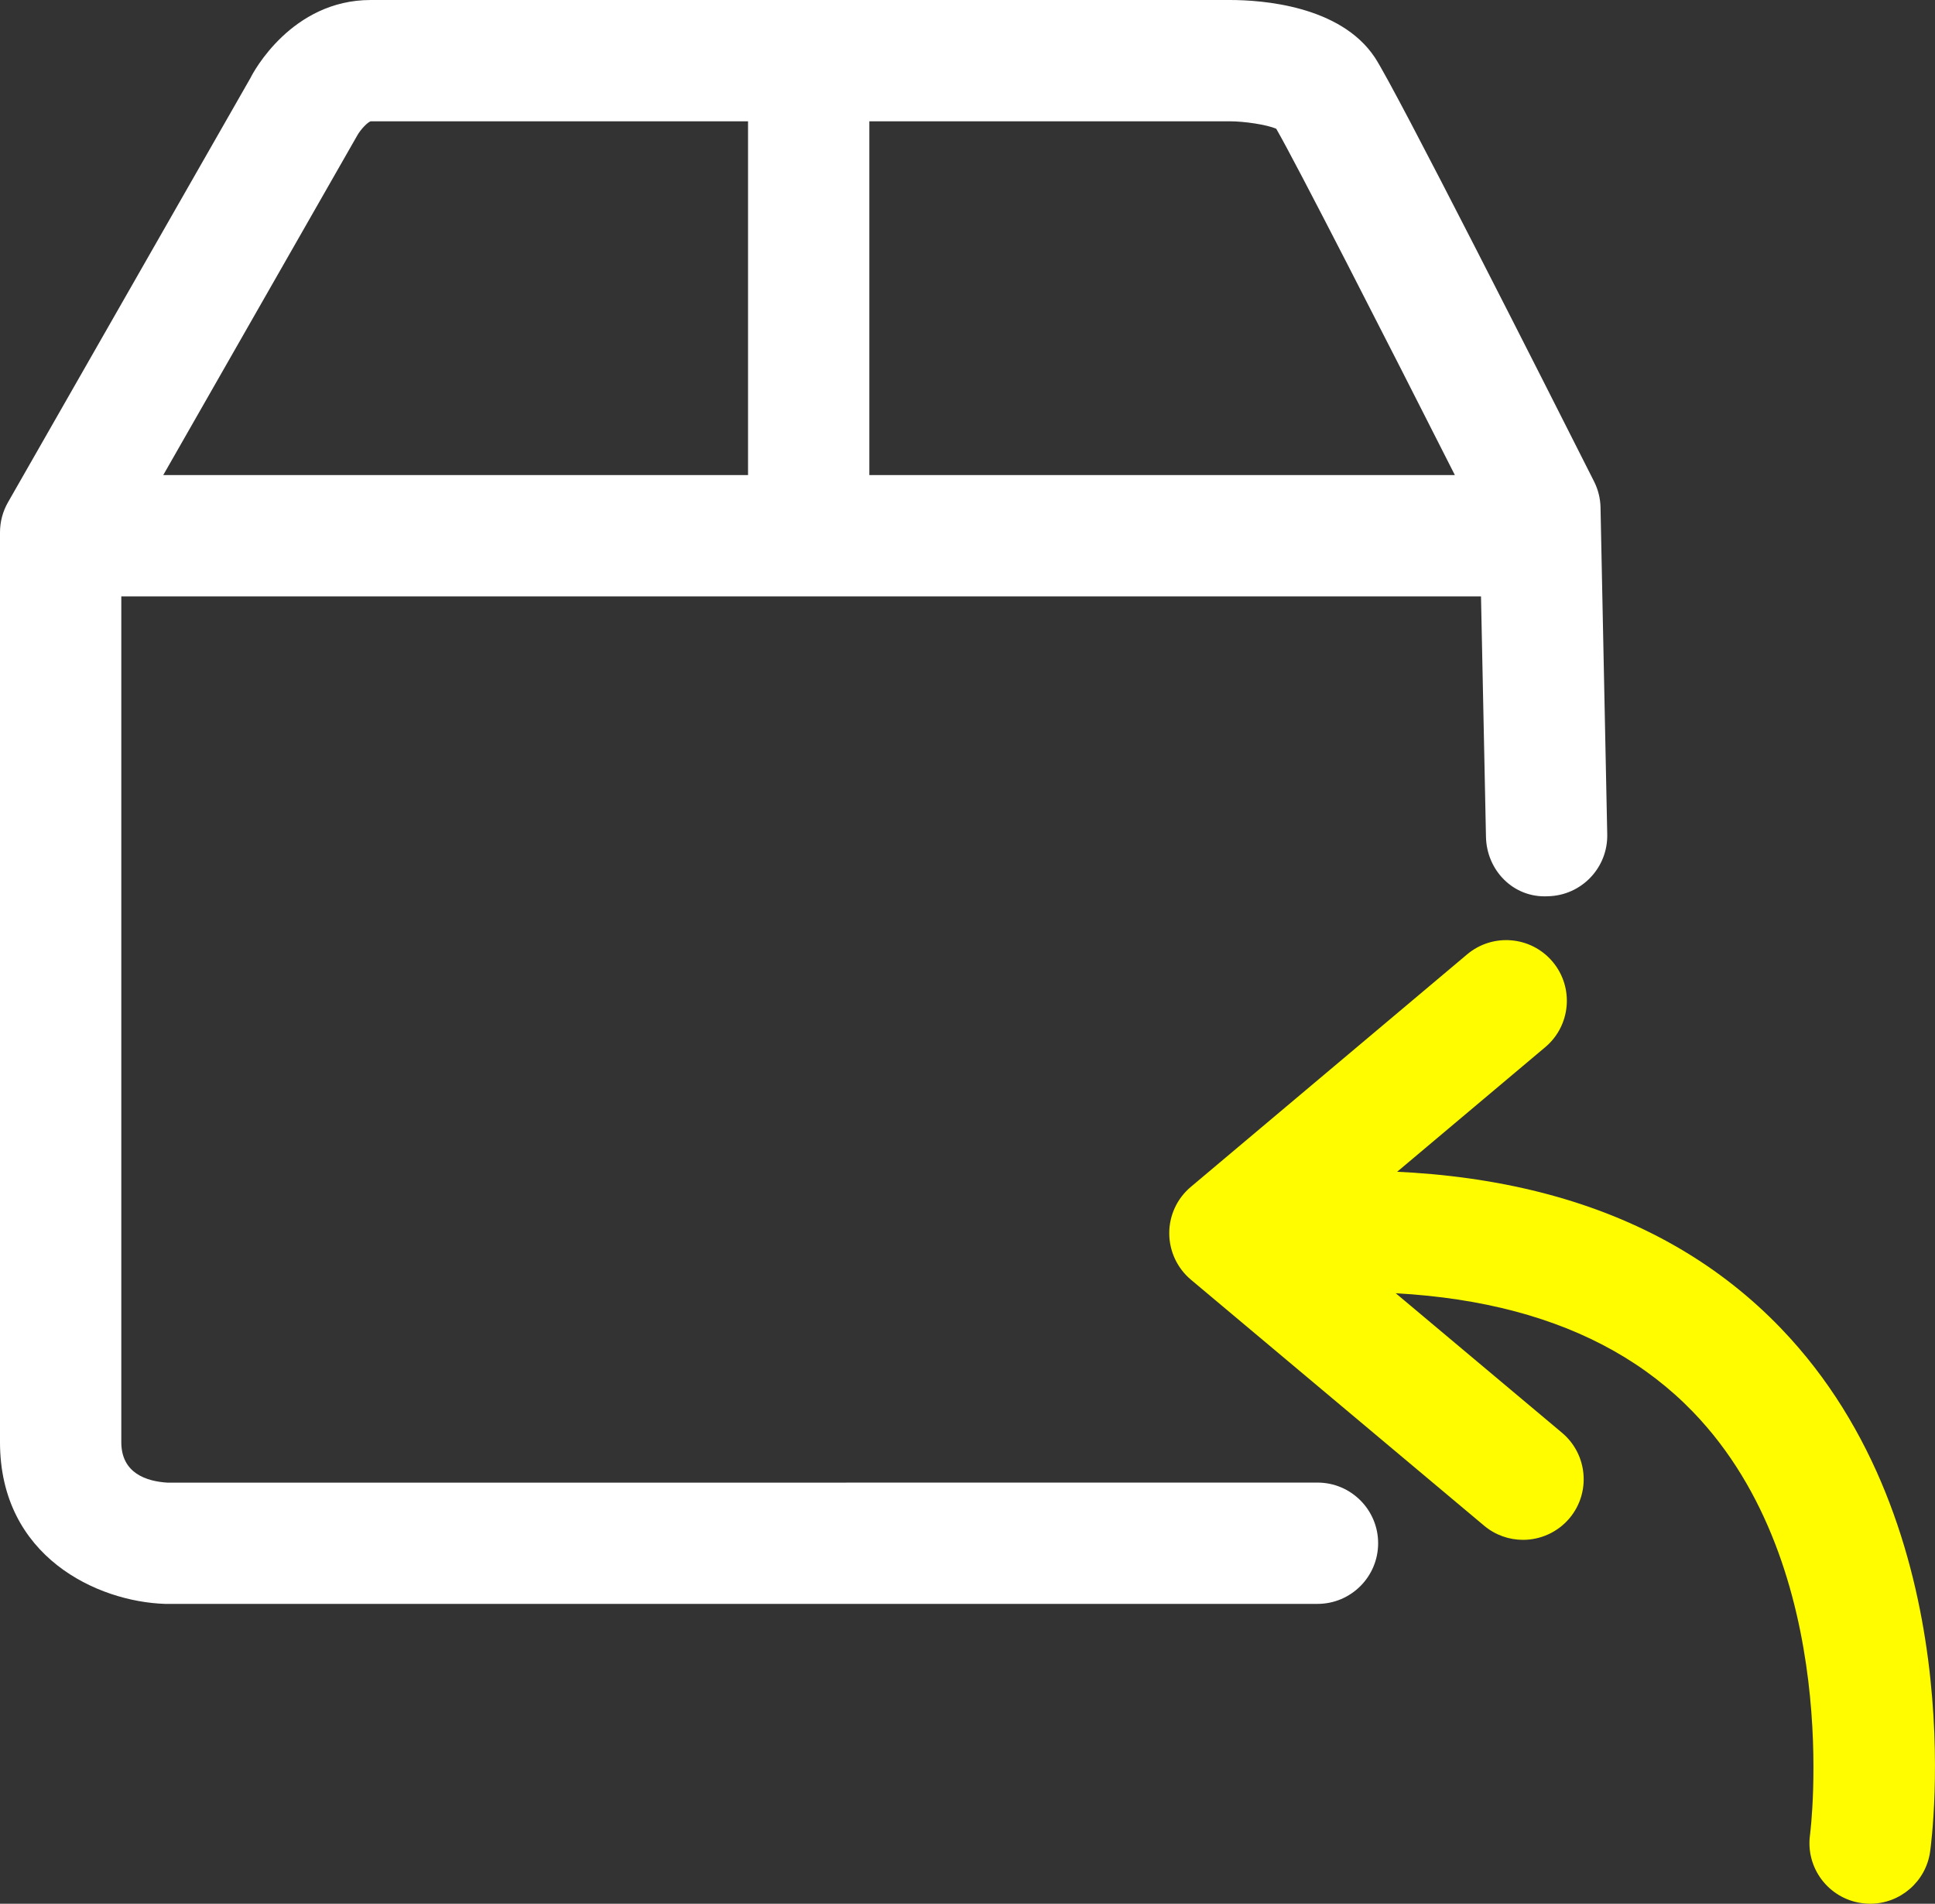 <?xml version="1.0" encoding="utf-8"?>
<!-- Generator: Adobe Illustrator 15.1.0, SVG Export Plug-In . SVG Version: 6.00 Build 0)  -->
<!DOCTYPE svg PUBLIC "-//W3C//DTD SVG 1.1//EN" "http://www.w3.org/Graphics/SVG/1.1/DTD/svg11.dtd">
<svg version="1.1" id="Слой_1" xmlns="http://www.w3.org/2000/svg" xmlns:xlink="http://www.w3.org/1999/xlink" x="0px" y="0px"
	 width="47.855px" height="47.083px" viewBox="0 0 47.855 47.083" enable-background="new 0 0 47.855 47.083" xml:space="preserve">
<rect x="0" y="0" width="47.855" height="47.083" fill="#333333" stroke="none"/>
<g>
	<path fill="#FFFC00" d="M46.252,47.083c-0.069,0-0.139-0.005-0.209-0.015c-0.82-0.114-1.392-0.87-1.279-1.689
		c0.011-0.085,0.837-6.596-2.893-10.459c-2.285-2.368-5.892-3.321-10.723-2.845c-0.814,0.103-1.559-0.519-1.641-1.344
		c-0.082-0.824,0.52-1.559,1.344-1.641c5.802-0.578,10.239,0.688,13.194,3.762c4.743,4.933,3.735,12.613,3.69,12.938
		C47.631,46.54,46.988,47.083,46.252,47.083z"/>
</g>
<g>
	<path fill="#FFFC00" d="M37.666,38.083c-0.34,0-0.682-0.115-0.963-0.351l-7.25-6.083c-0.339-0.285-0.535-0.705-0.536-1.148
		s0.195-0.863,0.534-1.148l6.833-5.75c0.634-0.533,1.58-0.452,2.114,0.182c0.533,0.634,0.452,1.58-0.182,2.113l-5.468,4.601
		l5.883,4.936c0.634,0.533,0.717,1.479,0.185,2.113C38.519,37.9,38.094,38.083,37.666,38.083z"/>
</g>
<path fill="#FFFFFF" d="M39.583,12.552c-0.004-0.224-0.059-0.444-0.16-0.645c-1.144-2.267-4.914-9.724-5.424-10.49
	C33.145,0.138,31.209,0,30.417,0H9.167C7.212,0,6.26,1.792,6.198,1.922l-6,10.5C0.068,12.649,0,12.905,0,13.167v22.5
	c0,2.839,2.413,3.947,4.083,4h28.5c0.829,0,1.5-0.672,1.5-1.5s-0.671-1.5-1.5-1.5L4.149,36.669C3.625,36.638,3,36.439,3,35.667
	V14.75h33.627l0.123,5.947c0.017,0.828,0.677,1.515,1.53,1.469c0.829-0.017,1.486-0.702,1.469-1.53L39.583,12.552z M31.563,3.184
	c0.498,0.863,2.701,5.174,4.418,8.566H21.5V3h8.917C30.772,3,31.327,3.082,31.563,3.184z M8.831,3.358
	C8.92,3.195,9.098,3.018,9.167,3H18.5v8.75H4.037L8.831,3.358z"/>
</svg>
